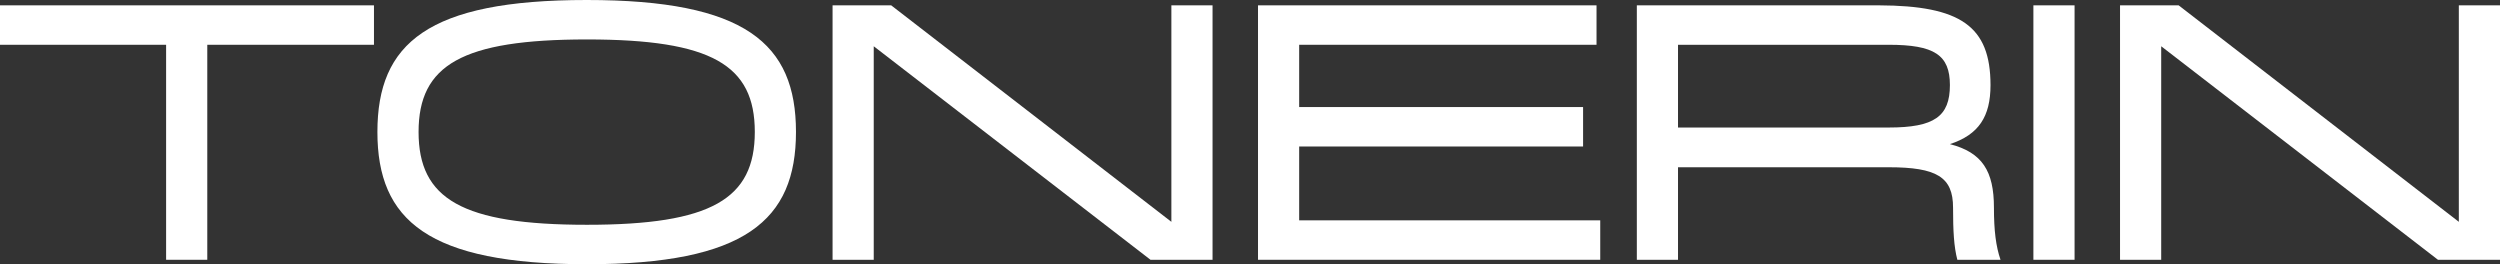 <svg width="369" height="39" viewBox="0 0 369 39" fill="none" xmlns="http://www.w3.org/2000/svg">
<rect x="0" y="0" width="369" height="39" fill="#333333" stroke="none"/>
<path d="M24.518 38.343V6.609H0V0.788H55.198V6.609H30.595V38.343H24.518Z" fill="white"/>
<path d="M117.486 19.478C117.486 32.522 109.974 39 86.637 39C63.174 39 55.705 32.522 55.705 19.478C55.705 6.391 63.132 0 86.595 0C109.974 0 117.486 6.391 117.486 19.478ZM111.409 19.478C111.409 9.586 105.037 5.822 86.637 5.822C68.196 5.822 61.781 9.586 61.781 19.478C61.781 29.37 68.196 33.178 86.637 33.178C104.995 33.178 111.409 29.37 111.409 19.478Z" fill="white"/>
<path d="M172.895 0.788H178.972V38.343H169.814L128.964 6.828V38.343H122.887V0.788H131.539L172.895 32.741V0.788Z" fill="white"/>
<path d="M185.682 38.343V0.788H235.647V6.609H191.758V15.801H233.663V21.623H191.758V32.522H236.195V38.343H185.682Z" fill="white"/>
<path d="M295.276 38.343H288.904C288.397 36.417 288.271 34.054 288.271 30.64C288.271 26.131 285.865 24.687 278.776 24.687H247.674V38.343H241.597V0.788H277.341C289.368 0.832 293.799 3.852 293.799 12.562C293.799 17.202 292.069 19.872 287.806 21.273C292.575 22.498 294.305 25.256 294.305 30.64C294.305 34.054 294.601 36.374 295.276 38.343ZM247.674 18.822H278.776C285.485 18.822 287.806 17.202 287.806 12.562C287.806 8.098 285.485 6.609 278.776 6.609H247.674V18.822Z" fill="white"/>
<path d="M300.129 38.343V0.788H306.206V38.343H300.129Z" fill="white"/>
<path d="M362.923 0.788H369V38.343H359.842L318.993 6.828V38.343H312.916V0.788H321.567L362.923 32.741V0.788Z" fill="white"/>
</svg>
